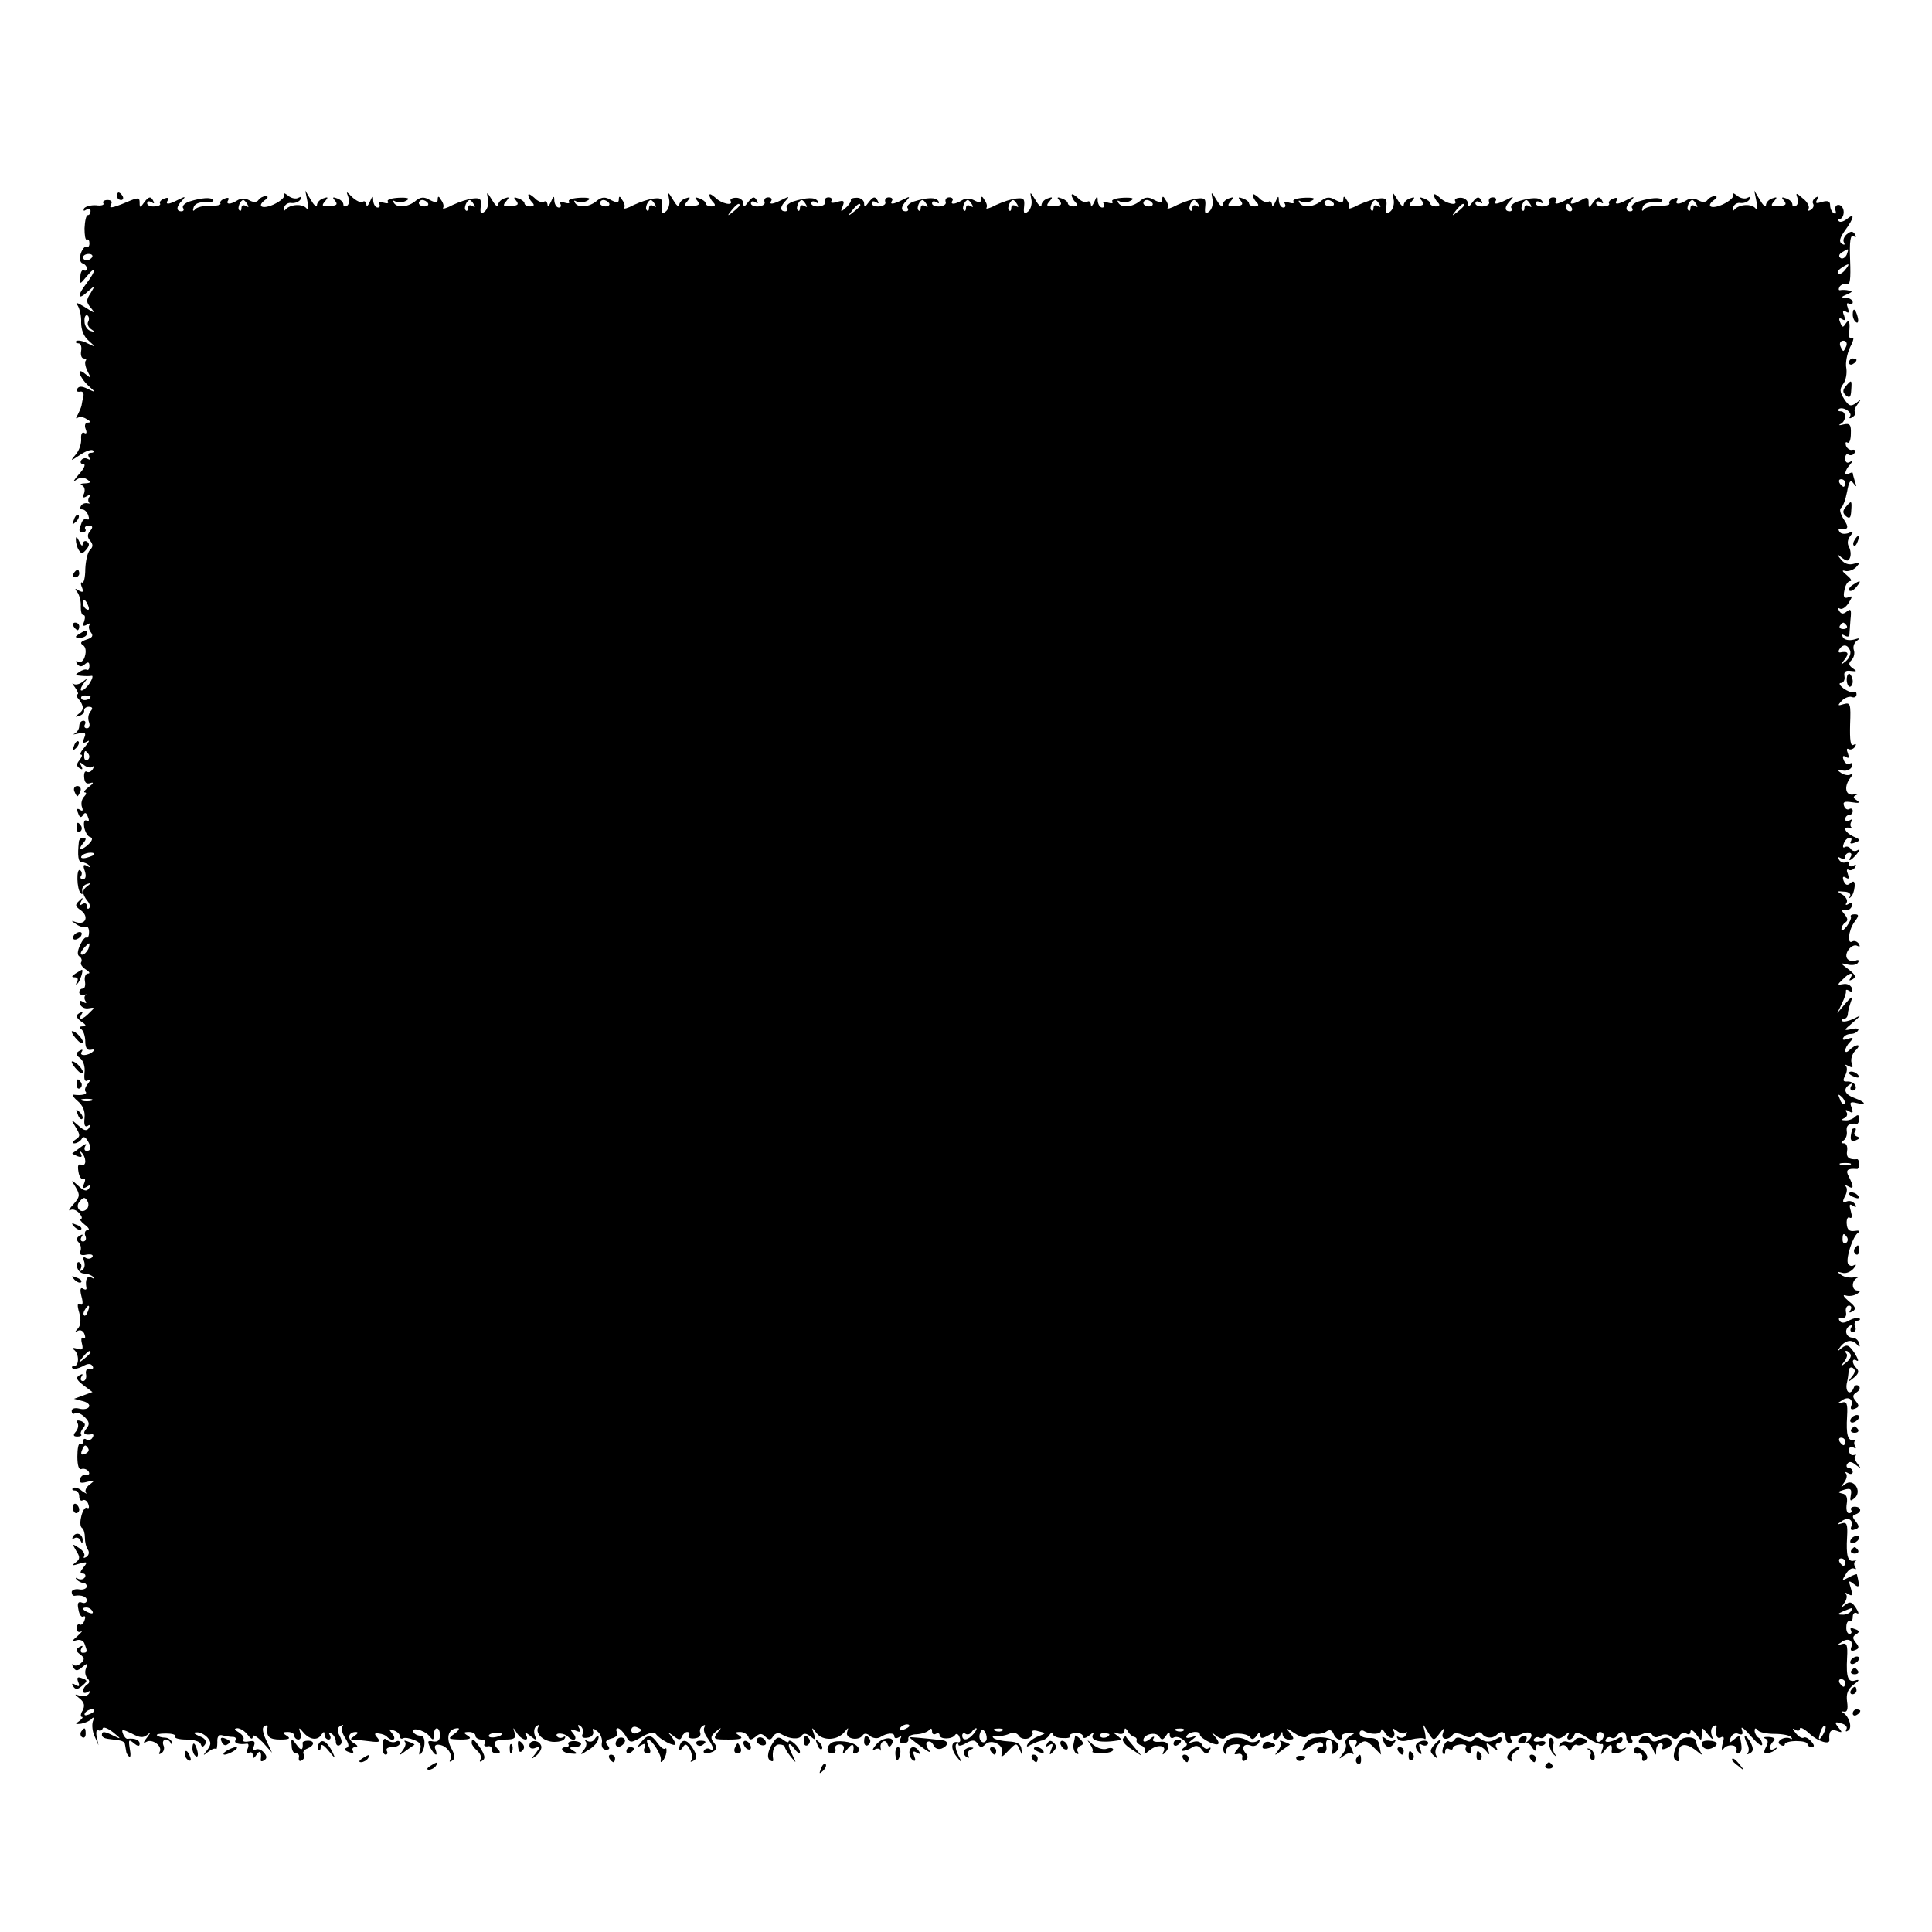 <?xml version="1.0" standalone="no"?>
<!DOCTYPE svg PUBLIC "-//W3C//DTD SVG 20010904//EN"
 "http://www.w3.org/TR/2001/REC-SVG-20010904/DTD/svg10.dtd">
<svg version="1.0" xmlns="http://www.w3.org/2000/svg"
 width="512pt" height="512pt" viewBox="0 0 512 512"
 preserveAspectRatio="xMidYMid meet">
<g transform="translate(0,512) scale(0.1,-0.1)"
fill="#000000" stroke="none">
<path d="M310 4600 c0 -5 5 -10 11 -10 5 0 7 5 4 10 -3 6 -8 10 -11 10 -2 0
-4 -4 -4 -10z"/>
<path d="M753 4604 c3 -6 -9 -17 -28 -26 -32 -14 -46 -4 -20 14 6 5 6 8 -2 8
-6 0 -15 -5 -18 -10 -4 -6 -13 -7 -24 -1 -10 6 -23 6 -32 0 -19 -12 -32 -11
-24 1 3 6 -1 7 -9 4 -9 -3 -14 -9 -12 -13 3 -4 -9 -7 -27 -6 -18 0 -36 -4 -40
-10 -5 -6 -7 -4 -4 5 2 9 14 15 30 14 15 -1 25 2 22 6 -5 8 -31 6 -63 -4 -12
-4 -20 -12 -17 -17 4 -5 1 -9 -4 -9 -15 0 -14 13 2 29 10 11 8 11 -10 2 -27
-14 -36 -14 -28 -1 3 6 -1 7 -9 4 -9 -3 -14 -9 -12 -13 3 -4 -4 -8 -15 -8 -10
-1 -19 3 -19 8 0 6 5 7 12 3 7 -5 8 -3 3 6 -6 10 -11 9 -22 -5 -11 -16 -13
-17 -13 -2 0 14 -3 15 -35 1 -41 -17 -48 -17 -40 -4 3 6 -1 10 -10 10 -9 0
-14 -4 -11 -9 3 -4 -6 -7 -19 -5 -14 1 -28 -3 -32 -8 -3 -7 -1 -8 5 -4 7 4 12
2 12 -3 0 -6 -3 -11 -7 -11 -5 0 -8 -16 -9 -35 0 -18 2 -32 6 -30 4 2 7 -2 7
-10 0 -8 -4 -12 -8 -9 -4 2 -11 -6 -15 -18 -4 -13 -2 -24 5 -26 6 -2 11 -8 11
-13 0 -6 -4 -8 -8 -5 -4 2 -9 -5 -9 -17 -2 -22 -2 -22 18 2 25 30 24 14 -1
-19 -26 -33 -25 -48 1 -24 22 19 22 19 9 -3 -12 -18 -12 -24 1 -39 12 -15 10
-15 -16 2 -21 13 -27 14 -19 4 5 -8 10 -28 9 -45 0 -19 7 -37 20 -48 20 -18
20 -18 -3 -7 -13 7 -26 9 -30 6 -3 -3 0 -6 6 -6 6 0 9 -9 7 -20 -2 -11 1 -20
7 -20 6 0 8 -3 5 -6 -3 -4 -1 -16 5 -28 10 -19 10 -20 -6 -7 -25 21 -17 -8 9
-32 20 -18 20 -18 -2 -8 -15 8 -24 8 -28 1 -4 -6 -1 -9 7 -8 7 2 11 -4 9 -12
-2 -8 -4 -19 -5 -25 -1 -5 -6 -16 -10 -24 -6 -9 -5 -12 0 -8 6 3 16 2 24 -4
10 -5 11 -9 3 -9 -7 0 -10 -7 -6 -17 4 -10 2 -14 -4 -10 -5 3 -9 -3 -8 -16 1
-12 -5 -31 -14 -41 -16 -19 -15 -19 12 -1 15 10 30 15 34 11 3 -3 1 -6 -6 -6
-7 0 -9 -5 -5 -12 4 -6 3 -8 -4 -4 -6 3 -13 2 -17 -4 -3 -5 -1 -10 6 -10 7 0
2 -12 -12 -27 -13 -15 -17 -22 -9 -16 10 8 21 9 30 3 12 -8 11 -10 -5 -11 -11
0 -15 -3 -8 -5 7 -3 9 -12 6 -21 -5 -12 -3 -14 7 -8 8 5 11 4 6 -3 -3 -5 -3
-12 1 -15 5 -2 3 -2 -4 -1 -7 2 -15 -1 -18 -6 -4 -6 -2 -10 3 -10 6 0 13 -7
16 -16 3 -8 2 -13 -3 -10 -5 3 -12 -1 -15 -10 -8 -21 -8 -24 5 -24 5 0 8 4 5
8 -3 5 1 9 9 9 11 0 12 -4 4 -14 -8 -9 -8 -17 0 -26 8 -10 8 -16 -1 -25 -6 -6
-11 -28 -12 -50 0 -22 -4 -38 -8 -36 -4 3 -5 -3 -1 -12 5 -13 3 -15 -8 -9 -11
7 -12 6 -3 -6 5 -8 9 -24 8 -36 0 -13 2 -23 7 -23 5 0 5 -7 2 -17 -5 -12 -3
-14 8 -8 8 4 11 5 7 0 -4 -4 -3 -14 3 -21 7 -9 4 -14 -12 -19 -15 -5 -18 -9
-9 -15 7 -4 9 -16 5 -29 -3 -12 -11 -18 -17 -15 -7 4 -8 2 -4 -5 6 -8 12 -9
20 -2 9 8 13 7 13 -4 0 -8 -3 -12 -7 -10 -3 2 -12 0 -20 -6 -12 -7 -11 -9 5
-10 11 -1 23 -1 28 0 4 1 2 -8 -5 -19 -7 -11 -17 -20 -22 -20 -4 0 -2 8 5 18
12 15 12 16 -2 5 -9 -7 -20 -9 -25 -5 -4 4 -2 -1 5 -10 7 -10 10 -18 6 -18 -4
0 -3 -6 3 -12 15 -19 15 -30 0 -40 -10 -8 -10 -9 2 -5 8 2 14 9 13 14 -1 5 5
10 12 10 10 0 12 -4 5 -12 -6 -7 -8 -20 -4 -29 3 -9 1 -16 -6 -16 -6 0 -8 5
-5 10 3 6 1 10 -4 10 -6 0 -11 -6 -11 -14 0 -8 -6 -17 -12 -20 -7 -3 -3 -3 9
0 19 4 22 2 16 -12 -5 -13 -3 -15 8 -9 8 5 5 -1 -5 -13 -11 -12 -16 -22 -11
-22 4 0 2 -6 -4 -14 -9 -11 -9 -16 0 -22 8 -5 9 -3 4 7 -7 11 -6 12 7 2 8 -7
19 -9 23 -5 5 4 5 1 1 -6 -4 -7 -11 -10 -16 -7 -5 3 -8 -4 -7 -15 1 -14 6 -19
17 -15 9 3 8 -1 -4 -10 -11 -8 -16 -15 -11 -15 5 0 4 -5 -2 -11 -6 -6 -9 -18
-6 -27 4 -10 2 -13 -5 -8 -8 5 -10 2 -5 -9 4 -12 8 -13 13 -5 5 8 9 7 13 -5 4
-9 3 -14 -3 -10 -6 4 -9 -3 -7 -16 2 -13 9 -25 15 -27 8 -2 8 -8 -2 -18 -19
-19 -32 -18 -16 1 9 10 9 15 1 15 -6 0 -11 -4 -12 -10 -4 -38 -2 -55 8 -55 6
0 15 -4 20 -9 5 -5 2 -6 -6 -1 -10 6 -12 2 -6 -14 4 -13 2 -21 -5 -21 -6 0 -9
4 -5 9 3 5 2 12 -3 15 -10 6 -9 -51 2 -61 4 -5 6 -2 4 6 -2 7 4 16 12 18 12 4
12 3 2 -5 -15 -10 -15 -21 0 -40 6 -7 8 -15 4 -19 -3 -3 -6 -1 -6 6 0 7 -5 9
-12 5 -7 -5 -8 -2 -3 7 6 11 5 12 -5 2 -12 -11 -11 -15 5 -26 21 -16 12 -39
-13 -31 -15 5 -15 5 1 -6 9 -6 21 -9 25 -6 4 2 8 -4 8 -14 0 -10 -3 -17 -7
-15 -3 3 -11 -7 -17 -20 -7 -16 -8 -26 -1 -30 5 -4 7 -10 4 -15 -3 -5 3 -13
12 -19 10 -6 13 -11 6 -11 -6 0 -10 -9 -8 -20 2 -11 0 -20 -6 -20 -5 0 -9 -4
-9 -10 0 -5 6 -8 13 -6 6 1 9 1 4 -1 -4 -3 -4 -10 -1 -15 5 -7 2 -8 -6 -3 -8
5 -11 3 -8 -6 3 -8 13 -13 23 -11 16 3 17 2 2 -12 -18 -19 -31 -21 -21 -4 5 7
3 8 -6 3 -10 -6 -9 -11 5 -22 14 -9 15 -13 4 -13 -9 0 -10 -3 -3 -8 5 -4 10
-18 10 -32 0 -17 5 -24 15 -22 8 2 10 0 6 -4 -12 -12 -38 -14 -31 -2 5 7 2 8
-6 3 -10 -6 -10 -10 2 -19 9 -7 14 -23 12 -39 -2 -19 1 -25 9 -20 9 5 8 2 0
-9 -7 -8 -10 -18 -6 -21 6 -7 -11 -11 -32 -8 -5 1 -1 -7 11 -17 14 -12 20 -27
18 -45 -2 -18 1 -25 8 -21 7 5 8 2 4 -5 -6 -9 -13 -8 -28 6 -21 18 -21 18 -7
-5 12 -20 12 -24 -1 -32 -9 -6 -10 -10 -3 -10 6 0 15 5 19 11 4 8 9 7 15 -2
12 -19 11 -29 -2 -29 -5 0 -7 6 -3 13 5 7 1 7 -12 -3 -10 -8 -20 -15 -22 -16
-2 -1 4 -4 13 -8 11 -4 14 -2 9 7 -4 6 -3 8 1 4 14 -13 15 -39 1 -34 -9 4 -11
-2 -8 -19 2 -13 8 -21 13 -18 5 3 6 -3 2 -12 -5 -13 -3 -15 7 -9 9 6 11 4 6
-4 -6 -9 -13 -8 -28 6 -20 18 -21 18 -7 -4 11 -19 11 -25 -6 -44 -11 -12 -15
-19 -9 -16 7 4 17 0 24 -8 7 -8 9 -15 4 -15 -5 0 0 -7 10 -15 11 -8 15 -15 8
-15 -6 0 -9 -7 -6 -15 4 -8 1 -15 -6 -15 -6 0 -8 5 -4 12 5 7 3 8 -5 3 -9 -5
-9 -11 -3 -17 6 -6 8 -16 5 -24 -3 -9 2 -12 16 -9 12 2 19 0 16 -6 -4 -5 -11
-6 -17 -3 -7 5 -9 1 -5 -9 3 -9 1 -19 -5 -23 -6 -4 -8 -3 -4 4 3 6 2 13 -3 16
-5 4 -8 -2 -7 -11 2 -10 10 -18 19 -18 8 0 19 -4 24 -9 4 -5 3 -6 -4 -2 -12 7
-18 -5 -14 -27 1 -5 -3 -6 -9 -2 -7 4 -9 -2 -4 -21 5 -18 3 -25 -4 -20 -7 4
-8 -3 -2 -23 5 -19 4 -33 -3 -41 -9 -10 -9 -11 -1 -7 7 4 15 0 18 -9 3 -8 2
-13 -3 -10 -5 4 -7 -3 -4 -14 4 -16 2 -19 -13 -14 -11 3 -15 2 -8 -3 14 -10
14 -43 1 -43 -6 0 -8 -3 -5 -6 4 -3 15 -1 27 5 13 8 22 8 26 1 4 -6 1 -9 -7
-8 -8 2 -12 -4 -10 -14 2 -10 -2 -18 -8 -18 -6 0 -8 5 -4 12 5 7 3 8 -6 3 -10
-6 -7 -12 11 -26 l24 -18 -24 -9 -25 -9 23 -6 c13 -3 20 -10 17 -15 -3 -6 -15
-8 -26 -5 -12 3 -20 0 -20 -6 0 -7 4 -10 9 -6 5 3 17 -2 26 -11 12 -12 13 -19
4 -30 -11 -13 -6 -18 14 -15 5 1 6 -3 2 -9 -3 -6 -11 -8 -16 -5 -5 4 -9 1 -9
-5 0 -6 -3 -9 -8 -7 -4 3 -7 -12 -7 -33 0 -24 4 -36 11 -33 7 2 15 -1 19 -7 3
-6 1 -9 -6 -8 -6 2 -14 -3 -17 -11 -3 -10 1 -13 19 -8 22 5 22 5 7 -7 -10 -7
-14 -17 -10 -22 4 -4 -1 -2 -11 5 -9 8 -20 11 -24 7 -3 -3 -1 -6 5 -6 7 0 12
-7 12 -16 0 -8 4 -13 9 -10 5 3 12 -1 15 -10 3 -8 2 -13 -3 -10 -11 7 -25 -45
-14 -53 5 -3 8 -15 8 -26 0 -11 3 -25 8 -32 4 -6 3 -14 -4 -19 -7 -4 -9 -3 -6
2 3 6 -3 15 -14 22 -18 12 -18 11 -7 -8 11 -17 10 -22 -2 -31 -11 -8 -9 -9 10
-3 22 6 23 5 11 -10 -9 -11 -10 -16 -2 -16 7 0 9 -5 6 -10 -4 -6 -12 -7 -18
-4 -7 4 -8 3 -4 -2 5 -5 13 -9 18 -9 5 0 9 -4 9 -10 -1 -5 -10 -9 -20 -7 -11
2 -20 -2 -20 -7 0 -6 3 -10 7 -10 19 3 33 -2 33 -12 0 -6 -6 -9 -13 -6 -10 4
-13 -2 -9 -19 2 -13 8 -21 13 -18 5 3 6 -2 3 -10 -3 -9 -9 -14 -13 -11 -4 2
-8 -2 -8 -10 0 -8 5 -12 11 -9 6 3 2 -2 -9 -12 -15 -13 -16 -15 -3 -11 9 3 19
0 22 -9 8 -21 8 -24 -5 -24 -5 0 -7 5 -3 12 5 7 3 8 -6 3 -10 -6 -10 -10 2
-19 12 -9 13 -14 3 -23 -7 -7 -16 -9 -21 -5 -4 4 -4 1 0 -6 6 -11 11 -11 24 0
13 11 15 11 10 -3 -4 -9 -2 -21 4 -27 6 -6 6 -12 -1 -16 -6 -4 -11 -12 -11
-17 0 -6 5 -7 12 -3 7 4 8 3 4 -4 -4 -6 -14 -9 -24 -6 -16 5 -16 5 0 -8 12
-10 13 -19 7 -31 -6 -9 -6 -17 -2 -17 4 0 1 -5 -7 -11 -12 -8 -11 -9 5 -7 11
2 24 8 28 13 5 6 7 3 3 -7 -3 -10 -1 -28 5 -40 l10 -23 -5 23 c-2 12 0 20 4
17 5 -3 10 -1 12 4 1 6 14 1 28 -10 21 -17 22 -19 3 -10 -26 13 -33 14 -33 3
0 -5 7 -9 15 -10 8 -1 22 -3 30 -4 8 -1 16 -5 16 -10 1 -4 2 -12 3 -17 0 -5 4
-13 8 -16 4 -4 5 5 2 20 -4 25 -3 27 11 15 10 -8 15 -9 15 -1 0 10 -13 15 -32
13 -3 -1 -9 5 -12 13 -5 13 -2 13 23 1 22 -12 31 -12 42 -3 9 8 9 6 -1 -7 -11
-14 -11 -17 -2 -12 16 9 44 -12 35 -27 -3 -6 -1 -7 5 -3 6 4 9 13 5 21 -6 17
12 21 20 5 3 -6 4 -5 3 2 -2 7 -10 13 -19 13 -8 0 -18 3 -21 6 -3 3 7 5 24 5
16 0 27 -3 24 -8 -3 -4 10 -8 30 -8 19 0 36 -5 38 -12 3 -9 6 -9 12 0 4 8 -1
16 -16 21 -15 7 -17 10 -7 10 9 1 22 -6 29 -14 10 -12 10 -18 -1 -33 -12 -15
-12 -16 2 -5 9 7 18 11 21 8 2 -3 4 5 4 18 -1 15 4 21 14 18 8 -2 20 -4 27 -4
7 0 10 -4 7 -9 -5 -8 11 -12 30 -9 5 1 6 -5 2 -14 -3 -9 -2 -13 4 -10 6 3 10
0 10 -7 0 -9 3 -9 10 2 9 14 14 7 11 -13 -1 -5 3 -6 9 -2 8 5 8 11 -1 21 -6 7
-16 11 -22 7 -6 -4 -8 0 -4 10 4 12 1 15 -14 12 -11 -2 -17 0 -14 5 3 5 -3 13
-12 19 -12 7 -14 10 -4 11 8 0 20 -8 27 -17 9 -12 13 -14 14 -5 0 7 11 0 26
-15 l25 -28 -15 32 c-10 21 -12 34 -6 38 6 4 10 3 9 -2 -4 -25 4 -33 34 -33
24 0 28 3 17 10 -13 8 -12 10 3 10 9 0 17 -4 17 -10 0 -5 5 -10 11 -10 6 0 8
8 5 17 -5 16 -4 16 7 3 16 -20 38 -24 48 -8 7 10 9 10 9 1 0 -7 5 -13 11 -13
5 0 7 5 3 12 -4 7 -3 8 4 4 7 -4 12 -14 12 -22 0 -8 5 -12 10 -9 7 4 7 12 0
25 -7 13 -7 21 2 26 7 4 10 3 5 -1 -4 -5 0 -19 8 -31 10 -16 11 -24 3 -26 -7
-3 -5 -7 6 -11 10 -4 15 -3 11 3 -3 6 0 10 7 10 8 0 6 5 -5 11 -18 11 -14 29
6 29 7 0 6 -4 -3 -10 -13 -9 -13 -10 0 -11 8 0 28 -2 43 -4 23 -3 26 -1 17 10
-9 10 -8 13 4 11 9 -1 19 -5 22 -9 14 -14 26 -7 14 8 -11 13 -10 14 4 9 9 -3
16 -10 16 -16 0 -5 3 -7 8 -5 4 3 17 1 29 -4 16 -6 21 -13 16 -26 -3 -10 -3
-15 1 -12 14 13 15 49 1 49 -8 0 -16 4 -19 9 -10 15 28 7 41 -9 11 -13 12 -13
13 3 0 23 16 22 16 -2 0 -13 -6 -18 -18 -16 -15 3 -16 1 -8 -16 12 -22 22 -26
14 -5 -4 9 0 14 11 12 20 -3 36 -26 28 -40 -3 -5 -1 -6 5 -2 9 5 8 15 -3 35
-14 28 -6 51 19 51 5 0 1 -7 -10 -15 -18 -13 -17 -14 16 -15 26 0 31 3 20 10
-13 8 -12 10 3 10 9 0 17 -4 17 -10 0 -5 7 -10 16 -10 8 0 12 -5 9 -10 -4 -6
-1 -9 7 -8 7 2 12 -2 11 -8 -1 -6 5 -11 13 -11 10 0 11 4 4 11 -17 17 -11 26
20 26 23 0 28 4 24 17 -5 17 -5 17 6 0 12 -19 35 -24 24 -5 -5 8 0 7 11 -2 17
-14 18 -13 12 2 -3 10 -1 20 5 24 6 4 8 3 5 -2 -10 -16 10 -37 37 -40 14 -1
29 2 32 8 4 6 2 8 -4 4 -6 -3 -13 -2 -16 3 -7 10 20 9 30 -2 14 -14 26 -7 14
8 -11 13 -10 14 5 9 14 -6 16 -4 10 6 -5 8 -4 11 3 6 6 -4 9 -13 6 -21 -4 -9
1 -12 13 -10 10 1 17 8 15 16 -3 10 0 10 12 0 8 -7 13 -20 11 -30 -2 -10 3
-18 11 -18 10 0 11 4 4 12 -8 9 -4 14 11 18 12 3 18 10 14 16 -3 6 -2 11 2 11
5 0 14 -9 21 -20 12 -20 13 -20 43 -3 19 11 32 14 37 8 10 -15 52 -36 52 -27
0 4 -6 14 -12 22 -10 11 -9 11 6 0 15 -12 20 -12 23 -2 3 6 9 12 14 12 6 0 8
-4 4 -9 -3 -6 4 -9 15 -8 12 1 18 7 16 14 -3 7 0 15 6 19 6 4 8 3 5 -3 -4 -6
0 -19 8 -29 16 -22 20 -38 6 -29 -5 3 -12 1 -15 -4 -4 -5 1 -8 9 -7 23 3 29
14 16 29 -9 11 -7 17 6 28 16 13 17 12 4 -3 -12 -17 -10 -18 30 -18 32 0 40 3
29 10 -13 8 -13 10 2 10 9 0 18 -6 21 -12 3 -10 7 -10 19 -1 11 10 17 10 27 0
9 -9 14 -9 20 2 6 8 14 10 22 5 22 -13 47 -15 54 -3 5 6 12 6 23 -3 14 -11 15
-10 9 7 -7 19 -6 19 7 2 16 -21 55 -20 74 3 11 13 11 13 7 0 -6 -18 30 -25 41
-9 4 6 11 6 19 -1 8 -7 20 -8 27 -4 19 12 38 13 38 3 0 -6 5 -7 12 -3 7 4 8 3
4 -4 -4 -7 -1 -12 8 -12 9 0 15 5 13 12 -1 7 9 12 23 12 14 1 28 6 32 11 5 6
8 5 8 -3 0 -7 4 -10 10 -7 5 3 10 2 10 -3 0 -12 33 -12 41 0 3 5 9 3 12 -6 4
-9 1 -15 -5 -13 -18 4 -19 -18 -3 -38 15 -19 16 -19 5 3 -7 13 -9 26 -6 30 3
3 6 2 6 -2 0 -4 10 -2 21 5 17 9 23 8 30 -2 6 -11 11 -11 20 -2 17 17 53 -3
44 -25 -4 -11 2 -8 16 7 22 23 23 23 31 5 8 -19 8 -19 5 0 -1 14 -11 20 -34
21 -18 1 -36 5 -40 9 -5 4 -1 7 7 5 8 -1 23 1 34 6 11 5 21 3 26 -5 4 -7 15
-10 25 -7 9 4 14 11 11 16 -3 5 4 7 16 3 21 -5 21 -5 1 -13 -12 -4 -24 -13
-29 -20 -5 -8 -3 -10 7 -3 8 4 20 9 28 11 8 1 18 8 22 15 5 7 9 9 9 3 0 -5 11
-11 25 -11 14 -1 23 1 21 5 -3 4 4 8 15 8 10 1 19 -3 19 -9 0 -6 7 -5 17 3 9
8 14 9 10 3 -11 -18 23 -25 73 -15 3 1 -2 6 -10 12 -13 9 -12 10 3 5 10 -3 17
0 17 7 0 9 3 8 9 -1 4 -8 12 -14 17 -15 5 -1 8 -6 6 -10 -1 -4 5 -10 13 -13 8
-3 12 -11 8 -18 -3 -6 2 -4 13 5 21 18 48 14 37 -4 -3 -7 -2 -8 2 -4 19 17 13
34 -11 31 -16 -1 -22 2 -17 9 4 7 -1 6 -10 -2 -9 -7 -17 -9 -17 -3 0 16 33 24
42 10 6 -10 10 -10 18 2 7 11 10 11 10 2 0 -7 5 -10 10 -7 6 4 18 1 26 -6 12
-10 12 -14 2 -20 -7 -5 -8 -9 -3 -9 6 0 16 4 24 9 10 7 19 5 26 -6 10 -13 14
-13 20 -3 5 8 4 11 -2 7 -6 -4 -13 0 -17 8 -3 9 -12 12 -23 9 -15 -5 -16 -4
-3 6 13 10 12 11 -3 6 -11 -3 -16 -2 -12 4 7 12 35 14 35 3 0 -5 11 -13 25
-20 27 -12 32 -5 13 17 -11 12 -10 12 5 0 12 -9 21 -10 25 -4 9 13 55 13 65 0
4 -7 10 -6 17 4 7 11 10 11 10 2 0 -10 5 -10 21 -1 15 8 19 8 15 0 -4 -6 -3
-11 3 -11 5 0 12 6 14 13 4 9 6 9 6 0 1 -7 8 -13 17 -13 14 0 15 2 3 17 -13
15 -11 15 13 -1 15 -10 29 -13 32 -7 3 5 14 8 24 6 9 -1 22 2 28 7 8 5 14 3
18 -7 3 -8 10 -15 16 -15 6 0 9 4 6 8 -2 4 5 9 17 9 20 2 20 1 4 -8 -9 -6 -15
-15 -11 -20 3 -5 0 -18 -8 -27 -11 -15 -11 -15 3 -5 9 7 19 9 24 5 4 -4 2 3
-4 16 -10 18 -9 22 4 22 10 0 13 -5 9 -12 -6 -10 -3 -9 8 0 14 11 20 10 37 -7
l21 -21 -4 23 c-2 16 -10 22 -28 21 -14 0 -25 5 -25 12 0 7 5 10 11 7 18 -11
46 -10 46 1 0 6 5 3 11 -7 6 -9 15 -15 20 -12 5 4 6 12 2 18 -5 8 -2 8 9 0 8
-7 19 -9 23 -5 5 4 5 1 1 -6 -4 -7 -12 -9 -18 -6 -6 4 -8 2 -4 -4 4 -7 17 -8
35 -2 16 4 33 5 36 2 4 -4 4 4 1 18 -6 23 -6 23 5 5 18 -30 18 -30 34 -9 13
17 14 17 9 1 -7 -18 14 -21 27 -3 4 4 15 3 26 -2 14 -8 23 -8 32 1 8 8 14 8
19 2 8 -12 27 -13 38 -3 12 13 24 9 24 -7 0 -8 5 -15 11 -15 5 0 7 5 4 10 -4
6 -3 10 2 9 4 -1 16 1 26 6 23 10 35 -2 17 -18 -10 -9 -11 -9 -6 1 8 14 -10
17 -19 2 -5 -9 1 -12 21 -9 4 0 11 -5 15 -13 7 -10 9 -10 9 0 0 7 4 11 9 7 5
-3 12 -1 16 4 3 6 -4 8 -15 6 -11 -2 -18 0 -15 6 4 5 10 7 15 4 5 -3 12 -1 15
5 5 8 11 7 21 -1 11 -9 18 -8 31 2 11 10 14 10 9 1 -4 -6 -3 -12 3 -12 5 0 11
6 13 12 3 9 13 7 34 -7 16 -11 33 -18 38 -17 5 2 6 -5 2 -15 -5 -16 -4 -15 9
1 13 17 19 15 16 -6 -1 -9 27 -4 36 7 4 4 3 5 -4 1 -6 -3 -14 -2 -18 4 -3 5
-1 10 4 10 6 0 11 5 11 11 0 6 -5 7 -12 2 -19 -11 -39 -13 -32 -2 3 5 9 7 14
4 5 -3 11 -1 15 5 9 15 25 12 25 -5 0 -8 5 -15 11 -15 5 0 7 5 4 10 -4 6 -3
10 2 9 4 -1 16 1 27 6 11 5 21 4 25 -3 4 -7 12 -8 21 -2 9 5 20 5 28 -2 10 -9
16 -8 22 1 4 8 13 10 19 7 6 -4 11 -2 11 5 0 7 7 4 15 -7 14 -19 14 -19 15 0
0 20 0 20 16 0 13 -16 15 -16 10 -2 -3 10 -1 20 5 23 5 4 9 3 8 -2 -4 -21 2
-34 12 -27 8 4 9 -1 4 -17 -3 -13 -3 -19 2 -14 11 15 39 12 35 -4 -1 -7 2 -10
7 -7 8 5 8 14 2 45 -1 2 -8 -2 -16 -9 -13 -11 -14 -10 -9 4 4 10 13 15 21 11
11 -4 13 -1 9 12 -4 10 7 2 23 -17 17 -19 30 -30 31 -23 0 6 -4 15 -10 18 -5
3 -10 12 -10 18 0 8 3 8 8 2 4 -6 24 -10 45 -10 21 0 41 -4 44 -9 4 -5 2 -6
-3 -3 -6 3 -16 2 -23 -2 -9 -6 -10 -11 -2 -15 6 -4 11 -3 11 2 0 4 14 8 30 8
17 0 30 -3 30 -8 0 -4 5 -8 11 -8 8 0 8 5 -1 15 -7 8 -16 13 -20 10 -4 -3 -14
3 -21 12 -10 12 -10 14 -1 9 6 -4 12 -3 12 3 0 5 11 0 25 -13 22 -21 55 -31
53 -17 -2 22 4 30 20 24 15 -6 15 -4 4 9 -11 14 -10 16 7 11 12 -3 18 -10 14
-16 -3 -6 -1 -7 5 -3 12 7 2 39 -15 48 -5 3 -3 3 4 2 8 -2 11 7 8 26 -3 22 2
34 18 46 14 10 16 14 5 11 -20 -7 -26 6 -23 60 2 34 -1 40 -14 36 -13 -4 -14
-3 -1 5 17 13 33 5 26 -14 -3 -8 0 -11 10 -7 11 4 12 8 2 20 -9 11 -9 16 1 22
10 6 9 10 -4 14 -9 4 -13 3 -10 -3 3 -6 2 -10 -4 -10 -5 0 -9 9 -8 19 0 11 5
17 9 15 4 -3 8 2 8 11 0 9 5 13 11 10 6 -4 5 2 -2 13 -11 17 -16 19 -29 9 -13
-10 -13 -10 -3 4 7 9 9 20 5 24 -4 5 -1 5 7 0 10 -6 11 -2 6 16 -7 21 -6 22 8
11 15 -12 16 -7 8 26 -1 1 -10 -2 -21 -8 -19 -10 -20 -10 -8 9 6 11 16 17 22
14 5 -3 6 -1 2 5 -3 5 -3 12 1 15 5 2 3 2 -4 1 -16 -4 -21 13 -18 63 2 34 -1
40 -14 36 -13 -4 -14 -3 -1 5 17 13 33 5 26 -14 -3 -8 0 -11 10 -7 12 4 12 8
2 21 -10 12 -10 16 0 19 17 6 15 20 -3 20 -8 0 -12 -4 -9 -9 3 -4 0 -8 -6 -8
-6 0 -8 11 -6 24 3 18 -1 26 -12 28 -13 3 -12 5 5 10 17 5 21 2 18 -14 -3 -16
-2 -18 10 -8 21 18 -3 54 -25 37 -13 -10 -13 -10 -3 4 7 9 9 20 5 24 -4 5 -1
5 6 1 6 -4 12 -2 12 3 0 6 -5 11 -11 11 -5 0 -7 5 -4 10 5 8 12 7 23 -2 15
-11 15 -11 4 4 -7 9 -9 18 -5 20 4 3 2 3 -4 2 -7 -2 -13 4 -13 12 0 9 5 12 12
8 6 -4 8 -3 4 4 -3 5 -3 12 1 15 5 2 3 2 -4 1 -16 -4 -21 13 -18 63 2 34 -1
40 -14 36 -13 -4 -14 -3 -1 5 17 13 33 5 26 -14 -3 -8 0 -11 10 -7 11 4 12 8
2 20 -9 11 -9 16 2 23 8 5 11 13 6 17 -5 4 -11 2 -13 -4 -8 -22 -23 -14 -19
10 3 12 5 28 5 35 1 7 6 10 11 7 8 -5 7 -12 -2 -23 -12 -15 -11 -16 5 -3 12
10 15 17 7 25 -13 13 -13 29 1 20 6 -3 3 5 -6 20 -15 22 -20 24 -34 14 -14
-12 -14 -11 -3 4 15 18 32 19 45 3 5 -6 7 -4 4 5 -2 8 -10 15 -17 15 -18 0
-24 21 -9 31 8 4 9 3 5 -4 -4 -7 -2 -12 4 -12 7 0 10 7 6 15 -3 8 0 15 6 15 6
0 9 3 6 6 -4 3 -15 1 -27 -5 -13 -8 -22 -8 -26 -1 -4 6 -1 9 7 8 8 -2 12 4 10
15 -2 9 2 17 8 17 6 0 8 -5 4 -12 -5 -7 -3 -8 6 -3 10 6 7 13 -11 27 -13 11
-17 18 -8 15 9 -3 22 -1 30 4 10 6 10 9 2 9 -17 0 -17 27 0 34 6 3 3 4 -8 1
-11 -2 -27 0 -35 6 -13 9 -13 10 2 6 9 -3 22 2 30 11 8 9 8 13 1 9 -6 -4 -13
-1 -16 5 -5 16 13 71 27 81 7 5 3 7 -9 5 -14 -2 -20 3 -21 19 -1 12 3 20 8 16
6 -3 7 3 3 17 -5 17 -4 21 5 15 9 -6 11 -4 6 4 -5 7 -14 10 -22 7 -11 -4 -12
-1 -5 13 6 10 7 22 3 26 -4 5 -1 5 6 1 15 -9 15 -1 2 25 -10 18 -5 23 21 21 3
-1 6 5 6 13 0 8 -3 14 -6 13 -21 -2 -29 5 -26 22 2 11 -2 20 -8 20 -9 0 -9 2
-1 8 6 4 10 15 8 25 -2 15 7 21 27 19 3 -1 6 6 6 14 0 10 -4 11 -11 4 -5 -5
-17 -10 -26 -9 -10 0 -11 2 -2 6 6 2 9 10 6 15 -5 7 -2 8 6 3 10 -6 12 -4 7
10 -6 14 -3 16 13 12 28 -7 25 2 -5 13 -27 10 -32 24 -13 36 7 4 8 3 4 -4 -4
-7 -2 -12 4 -12 7 0 10 6 7 13 -2 6 -11 11 -20 11 -13 -1 -14 2 -7 16 5 9 6
21 2 25 -4 5 -1 4 7 0 11 -6 13 -4 8 8 -3 9 1 23 9 32 9 8 12 15 7 15 -5 0
-14 -5 -21 -12 -16 -16 -16 4 1 21 10 11 9 13 -6 8 -11 -4 -16 -3 -12 3 3 6
12 10 20 10 8 0 16 4 19 9 4 5 -4 7 -16 4 -23 -5 -23 -4 2 17 24 21 24 21 2
10 -13 -6 -26 -9 -30 -6 -3 3 -1 6 5 6 5 0 10 6 10 13 0 6 4 21 8 32 6 16 3
16 -15 -5 l-21 -25 12 25 c7 14 12 29 11 33 -1 5 3 5 9 1 7 -4 10 -2 7 7 -3 8
-13 13 -23 11 -16 -3 -17 -2 -2 12 18 19 31 21 21 4 -5 -7 -3 -8 6 -3 10 6 7
12 -11 26 -23 17 -23 18 -3 13 12 -3 25 -1 28 5 4 6 1 9 -7 5 -8 -3 -18 0 -22
6 -9 14 14 42 28 33 6 -3 7 -1 3 6 -4 6 -12 9 -17 6 -14 -9 -11 28 5 51 13 17
13 21 1 21 -8 0 -12 -3 -10 -6 2 -4 -3 -15 -11 -26 -8 -10 -14 -14 -14 -8 0 7
5 15 10 18 8 5 7 11 -1 21 -10 12 -10 14 1 12 7 -2 15 3 18 11 3 9 0 11 -8 6
-8 -5 -11 -4 -6 3 3 6 -2 15 -11 21 -16 9 -16 10 4 8 12 0 19 -6 16 -12 -4 -5
-2 -7 2 -2 5 4 9 16 10 27 1 14 -2 17 -11 10 -8 -8 -13 -6 -18 5 -4 11 -2 14
6 9 8 -5 9 -2 5 10 -4 9 -3 14 2 11 5 -3 13 0 17 6 4 8 3 9 -4 5 -7 -4 -12 -2
-12 4 0 6 -4 9 -9 5 -5 -3 -13 0 -17 6 -4 8 -3 9 4 5 7 -4 12 -2 12 3 0 6 5
11 11 11 5 0 7 -4 4 -10 -10 -16 1 -11 16 7 8 10 9 14 2 10 -6 -4 -14 -3 -18
3 -4 6 -11 8 -16 5 -5 -3 -6 1 -3 9 3 9 10 16 16 16 5 0 6 -4 3 -10 -4 -6 1
-7 11 -3 16 6 15 8 -4 16 -23 11 -31 28 -9 23 6 -1 9 -1 4 1 -4 3 -4 10 -1 15
4 7 2 8 -4 4 -7 -4 -12 -2 -12 3 0 6 5 11 10 11 6 0 10 5 10 11 0 5 -4 8 -9 5
-5 -3 -11 0 -14 8 -4 11 1 13 21 10 18 -3 23 -2 13 5 -11 7 -11 10 0 15 8 3 5
4 -7 1 -23 -6 -29 20 -10 44 7 9 7 12 1 9 -6 -4 -17 -2 -25 3 -12 8 -11 9 4 7
10 -2 21 3 24 11 2 8 0 11 -6 7 -5 -3 -13 1 -16 10 -4 10 -2 13 6 8 8 -5 9 -2
5 10 -4 9 -3 14 2 11 5 -3 13 0 17 6 4 7 3 9 -4 5 -8 -4 -10 12 -9 54 2 55 1
59 -17 54 -16 -5 -17 -4 -5 9 8 8 20 12 26 10 7 -3 13 0 13 7 0 6 -3 9 -8 6
-4 -2 -16 2 -27 10 -10 8 -13 14 -6 14 6 0 11 8 9 18 -2 12 3 16 17 14 16 -2
17 -1 5 7 -11 8 -12 13 -3 22 6 6 9 18 6 26 -3 8 0 19 8 25 10 7 8 8 -8 3 -12
-3 -25 -1 -29 6 -4 8 -3 9 4 5 7 -4 12 -4 13 1 0 4 2 23 3 41 3 26 1 30 -9 22
-10 -8 -15 -8 -21 1 -4 7 -3 9 2 6 6 -3 16 4 23 15 11 18 11 20 -1 15 -11 -4
-14 1 -10 19 2 13 9 24 15 24 6 0 2 7 -9 16 -12 10 -14 14 -4 11 8 -2 21 2 29
10 12 13 11 14 -6 9 -13 -4 -25 0 -34 11 -13 16 -12 17 2 5 14 -10 18 -10 22
1 3 8 1 20 -3 28 -5 8 -4 19 3 28 10 12 9 14 -5 8 -10 -3 -20 -2 -23 4 -4 5
-3 9 2 8 21 -4 24 3 9 25 -9 14 -12 27 -7 30 5 3 12 22 16 43 5 28 9 33 17 22
8 -11 9 -10 4 4 -3 10 -6 21 -6 23 0 3 -4 2 -10 -1 -14 -9 -12 8 3 24 9 11 9
13 0 7 -8 -5 -13 -1 -13 9 0 9 4 14 9 10 5 -3 13 -1 16 5 4 6 1 9 -6 8 -6 -2
-14 3 -17 11 -2 8 -1 11 4 8 5 -3 9 8 9 24 1 24 -3 28 -20 24 -11 -3 -14 -2
-8 1 16 7 17 34 1 34 -6 0 -9 2 -6 5 9 10 38 -7 31 -18 -4 -6 -1 -7 6 -3 7 5
10 11 7 14 -3 3 0 12 7 21 10 14 10 14 -4 3 -14 -10 -19 -9 -32 11 -12 19 -12
26 -2 40 7 9 10 28 8 41 -3 14 2 39 10 56 9 16 11 28 6 24 -6 -3 -10 2 -9 12
4 31 0 40 -9 26 -7 -11 -9 -10 -14 3 -5 11 -3 14 5 9 8 -5 9 -2 5 10 -5 11 -3
15 5 10 8 -5 9 -2 5 10 -4 10 -3 15 3 11 6 -3 10 -1 10 4 0 6 -8 11 -17 12
-15 0 -15 2 2 9 14 6 16 9 5 10 -8 2 -19 2 -23 1 -5 -1 -5 3 -2 9 4 6 12 9 19
7 9 -4 11 13 9 64 -2 50 1 68 9 63 7 -4 8 -3 4 5 -6 9 -11 9 -22 0 -7 -6 -11
-16 -7 -22 3 -6 1 -7 -6 -3 -8 5 -6 15 9 36 24 33 26 47 5 30 -9 -7 -18 -10
-22 -6 -3 3 -2 6 3 6 5 0 10 8 10 18 0 10 -6 19 -14 19 -7 0 -10 -7 -8 -14 3
-8 1 -11 -4 -8 -6 3 -10 13 -10 21 0 11 -6 13 -21 9 -16 -5 -19 -4 -14 5 5 9
4 11 -4 6 -6 -4 -9 -11 -6 -16 3 -5 0 -12 -6 -16 -7 -4 -9 -3 -6 3 3 5 -3 18
-15 27 -17 15 -20 16 -15 3 3 -9 2 -19 -3 -22 -6 -4 -10 -2 -10 3 0 6 -7 13
-16 16 -13 5 -14 3 -6 -6 8 -10 4 -13 -14 -14 -20 -2 -23 1 -13 12 10 12 9 13
-5 8 -9 -3 -16 -11 -16 -18 -1 -6 -8 0 -16 14 l-15 25 6 -30 c3 -16 2 -25 -2
-18 -10 14 -44 12 -56 -2 -5 -6 -7 -4 -4 5 2 8 11 14 20 12 8 -1 19 3 23 9 4
8 3 9 -5 5 -6 -4 -19 -2 -28 6 -9 7 -14 8 -10 2 3 -6 -9 -17 -28 -26 -32 -14
-46 -4 -20 14 6 5 6 8 -2 8 -6 0 -15 -5 -18 -10 -4 -6 -13 -7 -24 -1 -10 6
-23 6 -32 0 -19 -12 -32 -11 -24 1 3 6 -1 7 -9 4 -9 -3 -14 -9 -12 -13 3 -4
-9 -7 -27 -6 -18 0 -36 -4 -40 -10 -5 -6 -7 -4 -4 5 2 9 14 15 30 14 15 -1 25
2 22 6 -5 8 -31 6 -63 -4 -12 -4 -20 -12 -17 -17 4 -5 1 -9 -4 -9 -15 0 -14
13 2 29 10 11 8 11 -10 2 -27 -14 -36 -14 -28 -1 3 6 -1 7 -9 4 -9 -3 -14 -9
-12 -13 3 -4 -4 -8 -15 -8 -10 -1 -19 3 -19 8 0 6 5 7 12 3 7 -5 8 -3 3 6 -6
10 -11 9 -22 -5 -12 -17 -13 -17 -13 -2 0 14 -4 16 -19 7 -25 -13 -34 -13 -25
1 5 8 1 8 -14 0 -25 -13 -35 -14 -28 -3 3 5 -1 9 -8 9 -8 0 -12 -5 -10 -12 3
-6 -5 -11 -16 -12 -11 -1 -20 3 -20 8 0 6 5 7 12 3 6 -4 8 -3 5 3 -7 11 -30
10 -65 -1 -12 -4 -20 -12 -17 -17 4 -5 1 -9 -4 -9 -15 0 -14 13 2 29 10 11 8
11 -10 2 -26 -13 -36 -14 -29 -3 3 5 -1 9 -8 9 -8 0 -12 -5 -10 -12 3 -6 -5
-11 -16 -12 -11 -1 -20 3 -20 8 0 6 5 7 12 3 7 -5 8 -3 3 6 -6 10 -11 9 -22
-5 -10 -14 -13 -15 -13 -4 0 8 -9 15 -19 15 -11 0 -17 -4 -15 -8 9 -15 -24 -8
-40 8 -9 8 -16 12 -16 7 0 -5 5 -14 10 -19 7 -7 6 -11 -5 -11 -8 0 -15 4 -15
8 0 4 -7 10 -16 13 -13 5 -14 3 -6 -6 8 -10 4 -13 -14 -14 -20 -2 -23 1 -13
12 10 12 9 13 -5 8 -9 -3 -16 -11 -16 -18 -1 -6 -8 0 -16 14 -14 23 -15 23
-11 3 3 -12 -1 -27 -8 -33 -11 -9 -13 -6 -11 13 2 20 -1 23 -20 21 -13 -1 -37
-9 -54 -17 -17 -9 -28 -12 -26 -8 3 4 1 13 -5 21 -6 11 -9 11 -9 2 0 -10 -5
-10 -21 -2 -15 9 -24 8 -36 -1 -20 -18 -50 -21 -59 -7 -4 7 -3 8 4 4 7 -4 19
-3 28 2 12 6 6 9 -19 8 -19 -1 -33 -5 -29 -10 3 -5 -2 -6 -12 -3 -10 4 -15 3
-11 -3 3 -6 1 -10 -4 -10 -6 0 -11 8 -12 18 0 14 -2 14 -9 -3 -5 -11 -9 -14
-9 -7 -1 7 -5 11 -10 7 -5 -3 -17 2 -25 11 -9 8 -16 12 -16 7 0 -5 5 -14 10
-19 7 -7 6 -11 -5 -11 -8 0 -15 4 -15 8 0 4 -7 10 -16 13 -13 5 -14 3 -6 -6 8
-10 4 -13 -14 -14 -20 -2 -23 1 -13 12 10 12 9 13 -5 8 -9 -3 -16 -11 -16 -18
-1 -6 -8 0 -16 14 -14 23 -15 23 -11 3 3 -12 -1 -27 -8 -33 -11 -9 -13 -6 -11
13 2 20 -1 23 -20 21 -13 -1 -37 -9 -54 -17 -17 -9 -28 -12 -26 -8 3 4 1 13
-5 21 -6 11 -9 11 -9 2 0 -10 -5 -10 -21 -2 -15 9 -24 8 -36 -1 -20 -18 -50
-21 -59 -7 -4 7 -3 8 4 4 7 -4 19 -3 28 2 12 6 6 9 -19 8 -19 -1 -33 -5 -29
-10 3 -5 -2 -6 -12 -3 -10 4 -15 3 -11 -3 3 -6 1 -10 -4 -10 -6 0 -11 8 -12
18 0 14 -2 14 -9 -3 -5 -11 -9 -14 -9 -7 -1 7 -5 11 -10 7 -5 -3 -17 2 -25 11
-9 8 -16 12 -16 7 0 -5 5 -14 10 -19 7 -7 6 -11 -5 -11 -8 0 -15 4 -15 8 0 4
-7 10 -16 13 -13 5 -14 3 -6 -6 8 -10 4 -13 -14 -14 -20 -2 -23 1 -13 12 10
12 9 13 -5 8 -9 -3 -16 -11 -16 -18 -1 -6 -8 0 -16 14 -14 23 -15 23 -11 3 3
-12 -1 -27 -8 -33 -11 -9 -13 -6 -11 13 2 20 -1 23 -20 21 -13 -1 -37 -9 -54
-17 -17 -9 -28 -12 -26 -8 3 4 1 13 -5 21 -6 11 -9 11 -9 2 0 -9 -5 -10 -18
-3 -11 6 -24 6 -33 0 -18 -11 -32 -12 -25 -1 3 5 -1 9 -8 9 -8 0 -12 -5 -10
-12 3 -6 -5 -11 -16 -12 -11 -1 -20 3 -20 8 0 6 5 7 12 3 6 -4 8 -3 5 3 -7 11
-30 10 -65 -1 -12 -4 -20 -12 -17 -17 4 -5 1 -9 -4 -9 -15 0 -14 13 2 29 10
11 8 11 -10 2 -26 -13 -36 -14 -29 -3 3 5 -1 9 -8 9 -8 0 -12 -5 -10 -12 3 -6
-5 -11 -16 -12 -11 -1 -20 3 -20 8 0 6 5 7 12 3 7 -5 8 -3 3 6 -6 10 -11 9
-22 -5 -10 -14 -13 -15 -13 -4 0 8 -9 15 -19 15 -11 0 -18 -3 -16 -6 1 -3 -4
-12 -13 -20 -14 -13 -15 -12 -9 3 6 15 3 17 -14 12 -13 -4 -19 -3 -16 2 4 5 0
10 -7 10 -8 0 -12 -5 -10 -12 3 -6 -5 -11 -16 -12 -11 -1 -20 3 -20 8 0 6 5 7
12 3 6 -4 8 -3 5 3 -7 11 -30 10 -65 -1 -12 -4 -20 -12 -17 -17 4 -5 1 -9 -4
-9 -15 0 -14 13 2 29 10 11 8 11 -10 2 -26 -13 -36 -14 -29 -3 3 5 -1 9 -8 9
-8 0 -12 -5 -10 -12 3 -6 -5 -11 -16 -12 -11 -1 -20 3 -20 8 0 6 5 7 12 3 7
-5 8 -3 3 6 -6 10 -11 9 -22 -5 -10 -14 -13 -15 -13 -4 0 8 -9 15 -19 15 -11
0 -17 -4 -15 -8 9 -15 -24 -8 -40 8 -9 8 -16 12 -16 7 0 -5 5 -14 10 -19 7 -7
6 -11 -5 -11 -8 0 -15 4 -15 8 0 4 -7 10 -16 13 -13 5 -14 3 -6 -6 8 -10 4
-13 -14 -14 -20 -2 -23 1 -13 12 10 12 9 13 -5 8 -9 -3 -16 -11 -16 -18 -1 -6
-8 0 -16 14 -14 23 -15 23 -11 3 3 -12 -1 -27 -8 -33 -11 -9 -13 -6 -11 13 2
20 -1 23 -20 21 -13 -1 -37 -9 -54 -17 -17 -9 -28 -12 -26 -8 3 4 1 13 -5 21
-6 11 -9 11 -9 2 0 -10 -5 -10 -21 -2 -15 9 -24 8 -36 -1 -20 -18 -50 -21 -59
-7 -4 7 -3 8 4 4 7 -4 19 -3 28 2 12 6 6 9 -19 8 -19 -1 -33 -5 -29 -10 3 -5
-2 -6 -12 -3 -10 4 -15 3 -11 -3 3 -6 1 -10 -4 -10 -6 0 -11 8 -12 18 0 14 -2
14 -9 -3 -5 -11 -9 -14 -9 -7 -1 7 -5 11 -10 7 -5 -3 -17 2 -25 11 -9 8 -16
12 -16 7 0 -5 5 -14 10 -19 7 -7 6 -11 -5 -11 -8 0 -15 4 -15 8 0 4 -7 10 -16
13 -13 5 -14 3 -6 -6 8 -10 4 -13 -14 -14 -20 -2 -23 1 -13 12 10 12 9 13 -5
8 -9 -3 -16 -11 -16 -18 -1 -6 -8 0 -16 14 -14 23 -15 23 -11 3 3 -12 -1 -27
-8 -33 -11 -9 -13 -6 -11 13 2 20 -1 23 -20 21 -13 -1 -37 -9 -54 -17 -17 -9
-28 -12 -26 -8 3 4 1 13 -5 21 -6 11 -9 11 -9 2 0 -10 -5 -10 -21 -2 -15 9
-24 8 -36 -1 -20 -18 -50 -21 -59 -7 -4 7 -3 8 4 4 7 -4 19 -3 28 2 12 6 6 9
-19 8 -19 -1 -33 -5 -29 -10 3 -5 -2 -6 -12 -3 -10 4 -15 3 -11 -3 3 -6 1 -10
-4 -10 -6 0 -11 8 -12 18 0 14 -2 14 -9 -3 -5 -11 -9 -14 -9 -7 -1 7 -5 11
-10 7 -5 -3 -17 3 -27 12 -17 17 -17 17 -11 1 3 -10 2 -20 -3 -23 -6 -4 -10
-2 -10 3 0 6 -7 13 -16 16 -13 5 -14 3 -6 -6 8 -10 4 -13 -14 -14 -20 -2 -23
1 -13 12 10 12 9 13 -5 8 -9 -3 -16 -11 -16 -18 -1 -6 -8 0 -16 14 l-15 25 6
-30 c3 -16 2 -25 -2 -18 -10 14 -44 12 -56 -2 -5 -6 -7 -4 -4 5 2 8 11 14 20
12 8 -1 19 3 23 9 4 8 3 9 -5 5 -6 -4 -19 -2 -28 6 -9 7 -14 8 -10 2z m-97
-26 c4 -7 3 -8 -4 -4 -7 4 -12 2 -12 -5 0 -7 -3 -10 -6 -6 -6 5 3 27 11 27 2
0 7 -5 11 -12z m478 4 c3 -5 -1 -9 -9 -9 -8 0 -15 4 -15 9 0 4 4 8 9 8 6 0 12
-4 15 -8z m122 -4 c4 -7 3 -8 -4 -4 -7 4 -12 2 -12 -5 0 -7 -3 -10 -6 -6 -6 5
3 27 11 27 2 0 7 -5 11 -12z m358 4 c3 -5 -1 -9 -9 -9 -8 0 -15 4 -15 9 0 4 4
8 9 8 6 0 12 -4 15 -8z m122 -4 c4 -7 3 -8 -4 -4 -7 4 -12 2 -12 -5 0 -7 -3
-10 -6 -6 -6 5 3 27 11 27 2 0 7 -5 11 -12z m400 0 c4 -7 3 -8 -4 -4 -7 4 -12
2 -12 -5 0 -7 -3 -10 -6 -6 -6 5 3 27 11 27 2 0 7 -5 11 -12z m320 0 c4 -7 3
-8 -4 -4 -7 4 -12 2 -12 -5 0 -7 -3 -10 -6 -6 -6 5 3 27 11 27 2 0 7 -5 11
-12z m120 0 c4 -7 3 -8 -4 -4 -7 4 -12 2 -12 -5 0 -7 -3 -10 -6 -6 -6 5 3 27
11 27 2 0 7 -5 11 -12z m120 0 c4 -7 3 -8 -4 -4 -7 4 -12 2 -12 -5 0 -7 -3
-10 -6 -6 -6 5 3 27 11 27 2 0 7 -5 11 -12z m358 4 c3 -5 -1 -9 -9 -9 -8 0
-15 4 -15 9 0 4 4 8 9 8 6 0 12 -4 15 -8z m122 -4 c4 -7 3 -8 -4 -4 -7 4 -12
2 -12 -5 0 -7 -3 -10 -6 -6 -6 5 3 27 11 27 2 0 7 -5 11 -12z m358 4 c3 -5 -1
-9 -9 -9 -8 0 -15 4 -15 9 0 4 4 8 9 8 6 0 12 -4 15 -8z m122 -4 c4 -7 3 -8
-4 -4 -7 4 -12 2 -12 -5 0 -7 -3 -10 -6 -6 -6 5 3 27 11 27 2 0 7 -5 11 -12z
m400 0 c4 -7 3 -8 -4 -4 -7 4 -12 2 -12 -5 0 -7 -3 -10 -6 -6 -6 5 3 27 11 27
2 0 7 -5 11 -12z m440 0 c4 -7 3 -8 -4 -4 -7 4 -12 2 -12 -5 0 -7 -3 -10 -6
-6 -6 5 3 27 11 27 2 0 7 -5 11 -12z m-2536 -2 c0 -2 -8 -10 -17 -17 -16 -13
-17 -12 -4 4 13 16 21 21 21 13z m320 0 c0 -2 -8 -10 -17 -17 -16 -13 -17 -12
-4 4 13 16 21 21 21 13z m1600 0 c0 -2 -8 -10 -17 -17 -16 -13 -17 -12 -4 4
13 16 21 21 21 13z m285 -6 c3 -5 1 -10 -4 -10 -6 0 -11 5 -11 10 0 6 2 10 4
10 3 0 8 -4 11 -10z m729 -125 c-4 -8 -11 -12 -16 -9 -6 4 -5 10 3 15 19 12
19 11 13 -6z m-4650 -7 c-3 -4 -9 -8 -15 -8 -5 0 -9 4 -9 8 0 5 7 9 15 9 8 0
12 -4 9 -9z m4646 -33 c-7 -9 -15 -13 -19 -10 -3 3 1 10 9 15 21 14 24 12 10
-5z m-4656 -137 c-4 -6 0 -15 7 -20 12 -8 11 -9 -1 -5 -8 2 -16 13 -16 25 -1
12 3 19 8 16 4 -3 5 -10 2 -16z m4659 -65 c-3 -7 -6 -13 -8 -13 -2 0 -5 6 -8
13 -3 8 1 14 8 14 7 0 11 -6 8 -14z m-3 -363 c0 -5 -2 -10 -4 -10 -3 0 -8 5
-11 10 -3 6 -1 10 4 10 6 0 11 -4 11 -10z m-4656 -326 c3 -8 2 -12 -4 -9 -6 3
-10 10 -10 16 0 14 7 11 14 -7z m4660 -52 c3 -5 -1 -9 -9 -9 -8 0 -12 4 -9 9
3 4 7 8 9 8 2 0 6 -4 9 -8z m9 -66 c3 -8 -2 -20 -11 -28 -15 -12 -16 -11 -3 5
12 16 9 22 -12 18 -5 -1 -6 3 -2 9 9 14 22 12 28 -4z m-4663 -122 c0 -8 -19
-13 -24 -6 -3 5 1 9 9 9 8 0 15 -2 15 -3z m-5 -153 c3 -5 2 -12 -3 -15 -5 -3
-9 1 -9 9 0 17 3 19 12 6z m15 -265 c0 -2 -9 -6 -20 -9 -11 -3 -18 -1 -14 4 5
9 34 13 34 5z m-16 -251 c-4 -8 -11 -15 -16 -15 -6 0 -5 6 2 15 7 8 14 15 16
15 2 0 1 -7 -2 -15z m4654 -410 c-3 -3 -9 2 -12 12 -6 14 -5 15 5 6 7 -7 10
-15 7 -18z m-4645 8 c-7 -2 -19 -2 -25 0 -7 3 -2 5 12 5 14 0 19 -2 13 -5z
m4660 -170 c-7 -2 -19 -2 -25 0 -7 3 -2 5 12 5 14 0 19 -2 13 -5z m-4673 -117
c-15 -15 -33 4 -19 20 10 12 14 12 20 2 5 -7 4 -17 -1 -22z m4665 -75 c3 -5 2
-12 -3 -15 -5 -3 -9 1 -9 9 0 17 3 19 12 6z m-4662 -196 c-3 -9 -8 -14 -10
-11 -3 3 -2 9 2 15 9 16 15 13 8 -4z m7 -109 c0 -2 -8 -10 -17 -17 -16 -13
-17 -12 -4 4 13 16 21 21 21 13z m4664 -5 c3 -5 -2 -15 -12 -22 -15 -12 -16
-12 -5 2 7 9 10 19 6 22 -3 4 -4 7 0 7 3 0 8 -4 11 -9z m-14 -231 c0 -5 -2
-10 -4 -10 -3 0 -8 5 -11 10 -3 6 -1 10 4 10 6 0 11 -4 11 -10z m-4656 -19 c3
-5 -1 -11 -9 -14 -9 -4 -12 -1 -8 9 6 16 10 17 17 5z m4656 -301 c0 -5 -2 -10
-4 -10 -3 0 -8 5 -11 10 -3 6 -1 10 4 10 6 0 11 -4 11 -10z m-4645 -130 c3 -6
-1 -7 -9 -4 -18 7 -21 14 -7 14 6 0 13 -4 16 -10z m4660 0 c-3 -5 -14 -10 -23
-9 -14 0 -13 2 3 9 27 11 27 11 20 0z m-15 -190 c0 -5 -2 -10 -4 -10 -3 0 -8
5 -11 10 -3 6 -1 10 4 10 6 0 11 -4 11 -10z m-4640 -74 c0 -2 -7 -7 -16 -10
-8 -3 -12 -2 -9 4 6 10 25 14 25 6z m1450 -51 c0 -2 -6 -5 -13 -8 -8 -3 -14 1
-14 8 0 7 6 11 14 8 7 -3 13 -6 13 -8z m710 11 c0 -2 -7 -7 -16 -10 -8 -3 -12
-2 -9 4 6 10 25 14 25 6z m2421 -23 c-12 -20 -14 -14 -5 12 4 9 9 14 11 11 3
-2 0 -13 -6 -23z m-2251 2 c-14 -17 -30 -20 -30 -4 0 5 4 8 9 4 5 -3 12 -1 16
5 3 5 9 10 12 10 3 0 0 -7 -7 -15z m34 -17 c-9 -14 -23 2 -17 18 4 12 8 13 14
3 4 -7 5 -17 3 -21z m43 26 c-3 -3 -12 -4 -19 -1 -8 3 -5 6 6 6 11 1 17 -2 13
-5z m480 0 c-3 -3 -12 -4 -19 -1 -8 3 -5 6 6 6 11 1 17 -2 13 -5z m-1807 -9
c0 -7 -30 -13 -34 -7 -3 4 4 9 15 9 10 1 19 0 19 -2z m1610 -1 c0 -8 -19 -13
-24 -6 -3 5 1 9 9 9 8 0 15 -2 15 -3z m1310 -3 c0 -6 -4 -13 -10 -16 -5 -3
-10 1 -10 9 0 9 5 16 10 16 6 0 10 -4 10 -9z"/>
<path d="M4910 4286 c0 -8 4 -17 9 -20 5 -4 7 3 4 14 -6 23 -13 26 -13 6z"/>
<path d="M4900 4159 c0 -5 5 -7 10 -4 6 3 10 8 10 11 0 2 -4 4 -10 4 -5 0 -10
-5 -10 -11z"/>
<path d="M4891 4096 c-8 -10 -8 -16 1 -24 10 -8 13 -4 14 14 2 28 1 29 -15 10z"/>
<path d="M4891 3776 c-8 -10 -8 -16 1 -24 10 -8 13 -4 14 14 2 28 1 29 -15 10z"/>
<path d="M196 3743 c-6 -14 -5 -15 5 -6 7 7 10 15 7 18 -3 3 -9 -2 -12 -12z"/>
<path d="M201 3690 c0 -8 3 -21 8 -28 6 -10 10 -10 20 2 8 10 9 16 1 21 -5 3
-10 0 -11 -7 0 -7 -4 -4 -9 7 -6 13 -9 15 -9 5z"/>
<path d="M4915 3689 c-4 -6 -5 -12 -2 -15 2 -3 7 2 10 11 7 17 1 20 -8 4z"/>
<path d="M195 3600 c-3 -5 -1 -10 4 -10 6 0 11 5 11 10 0 6 -2 10 -4 10 -3 0
-8 -4 -11 -10z"/>
<path d="M4910 3570 c-8 -5 -12 -12 -9 -15 4 -3 12 1 19 10 14 17 11 19 -10 5z"/>
<path d="M195 3460 c3 -5 8 -10 11 -10 2 0 4 5 4 10 0 6 -5 10 -11 10 -5 0 -7
-4 -4 -10z"/>
<path d="M210 3440 c-13 -8 -12 -10 3 -10 9 0 17 5 17 10 0 12 -1 12 -20 0z"/>
<path d="M4894 3319 c0 -10 4 -19 8 -19 4 0 8 6 8 14 0 8 -4 17 -8 20 -4 2 -8
-4 -8 -15z"/>
<path d="M196 3143 c-6 -14 -5 -15 5 -6 7 7 10 15 7 18 -3 3 -9 -2 -12 -12z"/>
<path d="M197 3023 c3 -7 6 -13 8 -13 2 0 5 6 8 13 3 8 -1 14 -8 14 -7 0 -11
-6 -8 -14z"/>
<path d="M203 2925 c0 -8 4 -12 9 -9 5 3 6 10 3 15 -9 13 -12 11 -12 -6z"/>
<path d="M195 2640 c-3 -5 -2 -10 4 -10 5 0 13 5 16 10 3 6 2 10 -4 10 -5 0
-13 -4 -16 -10z"/>
<path d="M200 2540 c-11 -7 -11 -10 -2 -10 8 0 10 -5 6 -12 -4 -7 -3 -9 1 -5
7 6 17 37 12 37 -1 0 -9 -5 -17 -10z"/>
<path d="M190 2386 c0 -4 7 -14 15 -22 8 -9 15 -11 15 -6 0 5 -7 15 -15 22 -8
7 -15 9 -15 6z"/>
<path d="M190 2306 c0 -4 7 -14 15 -22 8 -9 15 -11 15 -6 0 5 -7 15 -15 22 -8
7 -15 9 -15 6z"/>
<path d="M4900 2276 c0 -2 7 -7 16 -10 8 -3 12 -2 9 4 -6 10 -25 14 -25 6z"/>
<path d="M203 2245 c0 -8 4 -12 9 -9 5 3 6 10 3 15 -9 13 -12 11 -12 -6z"/>
<path d="M206 2167 c3 -10 9 -15 12 -12 3 3 0 11 -7 18 -10 9 -11 8 -5 -6z"/>
<path d="M4909 2128 c-8 -27 -5 -36 9 -30 10 4 12 7 4 10 -7 2 -10 8 -6 13 3
5 3 9 0 9 -3 0 -6 -1 -7 -2z"/>
<path d="M4900 1956 c0 -2 7 -7 16 -10 8 -3 12 -2 9 4 -6 10 -25 14 -25 6z"/>
<path d="M197 1869 c7 -7 15 -10 18 -7 3 3 -2 9 -12 12 -14 6 -15 5 -6 -5z"/>
<path d="M4915 1811 c-3 -5 -2 -12 3 -15 5 -3 9 1 9 9 0 17 -3 19 -12 6z"/>
<path d="M197 1729 c7 -7 15 -10 18 -7 3 3 -2 9 -12 12 -14 6 -15 5 -6 -5z"/>
<path d="M4905 1360 c-3 -5 -2 -10 4 -10 5 0 13 5 16 10 3 6 2 10 -4 10 -5 0
-13 -4 -16 -10z"/>
<path d="M205 1349 c4 -5 2 -16 -4 -23 -8 -9 -7 -13 4 -13 8 0 13 3 10 5 -3 3
0 11 5 17 8 9 6 14 -5 19 -10 3 -13 2 -10 -5z"/>
<path d="M4906 1332 c-3 -5 1 -9 9 -9 8 0 12 4 9 9 -3 4 -7 8 -9 8 -2 0 -6 -4
-9 -8z"/>
<path d="M193 1125 c0 -8 4 -15 9 -15 4 0 8 4 8 9 0 6 -4 12 -8 15 -5 3 -9 -1
-9 -9z"/>
<path d="M194 1049 c-4 -7 -3 -9 4 -5 5 3 13 0 15 -6 4 -9 6 -10 6 -1 1 17
-16 25 -25 12z"/>
<path d="M4905 1040 c-3 -5 -2 -10 4 -10 5 0 13 5 16 10 3 6 2 10 -4 10 -5 0
-13 -4 -16 -10z"/>
<path d="M4906 1012 c-3 -5 1 -9 9 -9 8 0 12 4 9 9 -3 4 -7 8 -9 8 -2 0 -6 -4
-9 -8z"/>
<path d="M4905 720 c-3 -5 -2 -10 4 -10 5 0 13 5 16 10 3 6 2 10 -4 10 -5 0
-13 -4 -16 -10z"/>
<path d="M4906 692 c-3 -5 1 -9 9 -9 8 0 12 4 9 9 -3 4 -7 8 -9 8 -2 0 -6 -4
-9 -8z"/>
<path d="M207 663 c5 -12 3 -14 -7 -8 -9 5 -11 4 -6 -4 6 -9 11 -9 22 0 17 14
17 16 0 22 -11 4 -13 1 -9 -10z"/>
<path d="M4905 640 c-3 -5 -1 -10 4 -10 6 0 11 5 11 10 0 6 -2 10 -4 10 -3 0
-8 -4 -11 -10z"/>
<path d="M4910 579 c0 -5 5 -7 10 -4 6 3 10 8 10 11 0 2 -4 4 -10 4 -5 0 -10
-5 -10 -11z"/>
<path d="M215 531 c-3 -5 -2 -12 3 -15 5 -3 9 1 9 9 0 17 -3 19 -12 6z"/>
<path d="M587 505 c3 -8 9 -12 14 -9 12 7 11 11 -5 17 -10 4 -13 1 -9 -8z"/>
<path d="M1014 494 c-1 -13 2 -24 8 -24 5 0 6 5 3 10 -3 6 3 10 14 10 12 0 21
5 21 11 0 5 -5 7 -10 4 -6 -4 -16 -2 -23 3 -9 8 -12 4 -13 -14z"/>
<path d="M1575 510 c-4 -6 -12 -7 -18 -4 -7 4 -9 4 -5 -1 4 -4 2 -15 -5 -23
-11 -13 -9 -14 10 -1 13 7 25 19 27 26 6 15 0 17 -9 3z"/>
<path d="M1635 509 c-10 -15 3 -25 16 -12 7 7 7 13 1 17 -6 3 -14 1 -17 -5z"/>
<path d="M1699 503 c-12 -14 -12 -16 0 -8 11 6 13 4 9 -7 -4 -8 0 -15 7 -15
10 0 11 5 4 19 -5 10 -6 18 -2 18 11 0 38 -43 34 -55 -1 -5 1 -6 5 -2 4 4 9
15 10 23 1 9 0 13 -3 10 -4 -3 -12 3 -20 14 -17 24 -26 25 -44 3z"/>
<path d="M2006 511 c-3 -5 1 -11 9 -15 8 -3 15 -1 15 4 0 13 -18 22 -24 11z"/>
<path d="M2053 508 c-17 -22 -23 -47 -12 -53 5 -4 9 -3 8 2 -4 23 3 40 16 40
8 0 15 -3 15 -7 0 -3 7 -15 16 -26 15 -18 15 -18 5 3 -16 31 -13 41 4 19 8
-11 15 -15 15 -9 0 6 -7 16 -15 23 -8 7 -15 9 -15 5 0 -4 -6 -2 -14 4 -10 8
-16 8 -23 -1z"/>
<path d="M2130 504 c0 -8 5 -12 10 -9 6 4 8 11 5 16 -9 14 -15 11 -15 -7z"/>
<path d="M2290 504 c0 -8 5 -12 10 -9 6 4 8 11 5 16 -9 14 -15 11 -15 -7z"/>
<path d="M2323 498 c-10 -12 -13 -18 -6 -15 6 4 13 4 16 0 2 -5 2 -3 1 4 -4
16 13 27 18 11 3 -8 6 -9 11 -1 13 21 -21 22 -40 1z"/>
<path d="M2410 516 c0 -1 15 -13 33 -26 17 -13 26 -17 19 -8 -8 10 -9 19 -4
22 6 3 12 -1 16 -9 3 -8 12 -12 21 -9 18 7 20 20 3 22 -50 6 -88 9 -88 8z"/>
<path d="M2849 520 c0 -3 -2 -13 -4 -22 -2 -10 2 -21 7 -25 6 -3 8 -1 4 5 -3
5 0 12 6 15 10 4 11 7 1 18 -7 7 -13 11 -14 9z"/>
<path d="M2976 512 c-3 -6 7 -18 22 -27 l27 -18 -20 24 c-11 13 -21 25 -21 27
-1 2 -5 -1 -8 -6z"/>
<path d="M3249 504 c-6 -7 -9 -19 -6 -26 4 -9 6 -8 6 2 1 9 10 16 22 17 17 2
18 -1 8 -13 -10 -12 -10 -15 2 -12 8 2 13 -3 11 -10 -1 -8 2 -11 8 -7 8 5 8
11 1 19 -13 15 -4 27 14 20 7 -3 16 0 21 7 4 8 3 10 -4 5 -7 -4 -18 -4 -24 0
-20 13 -48 12 -59 -2z"/>
<path d="M3458 496 c-11 -20 -10 -20 15 -3 16 10 28 13 32 7 3 -6 1 -10 -4
-10 -6 0 -11 -4 -11 -8 0 -5 6 -9 14 -9 8 0 13 8 11 19 -2 10 0 18 6 18 9 0
13 -15 9 -35 -1 -5 4 -4 11 3 18 17 -3 37 -42 38 -21 0 -34 -6 -41 -20z"/>
<path d="M3666 506 c7 -19 20 -21 30 -3 4 6 4 9 -1 5 -4 -4 -14 -3 -22 4 -11
8 -12 7 -7 -6z"/>
<path d="M3855 510 c-4 -6 -10 -8 -15 -5 -9 6 -23 -25 -15 -33 3 -3 5 0 5 7 0
7 5 9 10 6 6 -3 10 -2 10 2 0 5 9 9 20 10 11 1 18 -2 15 -7 -3 -5 -1 -12 5
-15 6 -4 9 -1 8 6 -4 18 24 18 40 -1 10 -13 11 -12 5 5 -6 18 -5 19 12 5 11
-9 16 -10 11 -2 -4 6 -2 12 3 12 6 0 11 5 11 11 0 6 -5 7 -12 2 -18 -11 -31
-11 -45 -1 -6 5 -14 5 -18 -2 -4 -7 -12 -7 -25 0 -13 7 -21 7 -25 0z"/>
<path d="M4105 499 c1 -10 7 -24 13 -29 8 -7 9 -7 3 1 -5 6 -7 17 -5 24 3 7 1
15 -4 19 -5 3 -8 -4 -7 -15z"/>
<path d="M4174 509 c-3 -6 -12 -8 -20 -5 -7 3 -16 0 -20 -6 -4 -6 -3 -8 4 -4
5 3 13 0 16 -6 5 -11 7 -11 12 0 3 6 9 10 13 8 4 -3 13 -1 20 3 10 6 9 10 -3
14 -8 3 -18 2 -22 -4z"/>
<path d="M4345 510 c-6 -9 1 -12 22 -9 4 0 10 -8 14 -18 7 -17 8 -17 8 0 1 9
6 17 12 17 5 0 7 -4 4 -10 -3 -6 1 -7 9 -4 9 3 16 9 16 13 0 16 -13 20 -31 11
-12 -7 -20 -7 -24 0 -8 13 -22 13 -30 0z"/>
<path d="M4452 507 c-16 -21 -21 -46 -11 -52 5 -4 9 -3 8 2 -7 41 13 50 47 23
16 -13 17 -13 9 0 -6 8 -10 19 -10 24 0 14 -33 16 -43 3z"/>
<path d="M4629 501 c6 -10 7 -22 3 -26 -4 -5 -1 -5 6 -1 9 5 9 12 2 27 -6 10
-13 19 -16 19 -2 0 0 -8 5 -19z"/>
<path d="M4677 513 c9 -3 10 -10 3 -23 -7 -14 -6 -18 5 -16 8 1 18 6 22 11 4
4 2 5 -4 1 -15 -9 -17 6 -3 20 6 6 2 10 -13 11 -12 0 -16 -1 -10 -4z"/>
<path d="M773 493 c0 -12 6 -21 12 -20 5 1 9 -4 7 -11 -1 -8 2 -11 8 -7 6 3 8
11 5 16 -4 5 1 12 9 15 20 8 21 21 2 21 -8 0 -15 -3 -14 -6 2 -20 -4 -22 -16
-5 -14 19 -15 18 -13 -3z"/>
<path d="M845 499 c-4 -5 -4 -13 -1 -16 3 -4 6 0 6 8 0 9 8 5 21 -11 18 -22
19 -22 10 -3 -14 28 -28 36 -36 22z"/>
<path d="M1073 504 c4 -4 1 -14 -6 -23 -11 -14 -10 -15 8 -1 11 8 21 15 23 16
2 1 -5 5 -15 8 -9 4 -14 4 -10 0z"/>
<path d="M1250 501 c0 -5 7 -14 15 -21 8 -7 12 -17 8 -23 -3 -6 -1 -7 5 -3 9
5 7 14 -4 32 -17 25 -24 30 -24 15z"/>
<path d="M1373 492 c1 -14 5 -18 11 -12 7 7 6 14 -1 21 -9 9 -12 7 -10 -9z"/>
<path d="M1403 494 c0 -7 7 -10 16 -6 14 5 14 4 1 -14 -14 -17 -14 -18 2 -6 9
8 15 19 12 26 -6 16 -31 16 -31 0z"/>
<path d="M1506 498 c3 -4 0 -8 -5 -8 -21 0 -11 -16 11 -17 18 -2 20 0 8 7 -13
8 -12 10 3 10 9 0 17 4 17 8 0 4 -9 8 -19 8 -11 0 -17 -4 -15 -8z"/>
<path d="M1806 503 c-3 -3 -6 -11 -6 -17 0 -6 4 -5 9 3 7 11 11 10 20 -6 5
-11 7 -24 3 -28 -4 -5 -1 -5 6 -1 9 5 9 13 2 26 -12 23 -25 32 -34 23z"/>
<path d="M1846 498 c3 -5 10 -6 15 -3 13 9 11 12 -6 12 -8 0 -12 -4 -9 -9z"/>
<path d="M1970 501 c0 -5 5 -13 10 -16 6 -3 10 -2 10 4 0 5 -4 13 -10 16 -5 3
-10 2 -10 -4z"/>
<path d="M2166 497 c3 -10 9 -15 12 -12 3 3 0 11 -7 18 -10 9 -11 8 -5 -6z"/>
<path d="M2203 501 c-14 -10 -13 -28 2 -28 7 0 11 6 9 12 -3 6 2 12 11 12 10
0 14 -6 10 -16 -3 -11 0 -10 10 3 14 18 20 15 16 -7 -1 -5 4 -5 10 -2 8 5 8
10 0 18 -12 12 -55 17 -68 8z"/>
<path d="M2775 499 c-6 -8 -4 -10 5 -4 10 6 12 4 6 -11 -6 -15 -5 -17 5 -6 9
9 10 15 2 23 -8 8 -13 7 -18 -2z"/>
<path d="M2810 501 c0 -5 5 -13 10 -16 6 -3 10 -2 10 4 0 5 -4 13 -10 16 -5 3
-10 2 -10 -4z"/>
<path d="M2888 499 c6 -9 10 -18 7 -21 -3 -2 9 -4 25 -4 17 0 30 4 30 9 0 5
-7 6 -16 3 -10 -4 -26 1 -38 11 -15 13 -17 14 -8 2z"/>
<path d="M3110 499 c0 -5 5 -7 10 -4 6 3 10 8 10 11 0 2 -4 4 -10 4 -5 0 -10
-5 -10 -11z"/>
<path d="M3347 496 c-4 -10 1 -12 14 -9 23 6 24 9 5 16 -8 3 -17 0 -19 -7z"/>
<path d="M3393 504 c4 -4 1 -14 -6 -23 -11 -14 -10 -15 8 -1 11 8 21 15 23 16
2 1 -5 5 -15 8 -9 4 -14 4 -10 0z"/>
<path d="M3753 497 c-3 -5 0 -14 6 -20 9 -9 10 -7 5 7 -5 13 -4 17 4 12 6 -3
13 -3 16 2 3 5 -2 9 -10 9 -8 0 -17 -4 -21 -10z"/>
<path d="M3800 495 c-11 -13 -11 -18 0 -28 10 -9 11 -9 6 1 -4 7 -2 19 4 27 7
8 10 15 7 15 -2 0 -10 -7 -17 -15z"/>
<path d="M4510 501 c0 -13 12 -20 26 -14 20 8 17 19 -6 20 -11 1 -20 -2 -20
-6z"/>
<path d="M510 486 c0 -8 4 -17 9 -20 5 -4 7 3 4 14 -6 23 -13 26 -13 6z"/>
<path d="M1351 484 c0 -11 3 -14 6 -6 3 7 2 16 -1 19 -3 4 -6 -2 -5 -13z"/>
<path d="M1947 487 c-3 -8 1 -14 8 -14 7 0 11 6 8 14 -3 7 -6 13 -8 13 -2 0
-5 -6 -8 -13z"/>
<path d="M600 480 c-8 -5 -10 -10 -5 -10 6 0 17 5 25 10 8 5 11 10 5 10 -5 0
-17 -5 -25 -10z"/>
<path d="M1660 479 c0 -5 5 -7 10 -4 6 3 10 8 10 11 0 2 -4 4 -10 4 -5 0 -10
-5 -10 -11z"/>
<path d="M2373 470 c1 -21 10 -18 13 5 1 8 -2 15 -6 15 -5 0 -8 -9 -7 -20z"/>
<path d="M2410 476 c0 -8 4 -18 10 -21 6 -4 7 1 3 11 -5 13 -3 15 7 9 9 -5 11
-4 6 3 -10 17 -26 15 -26 -2z"/>
<path d="M2555 481 c-3 -5 0 -13 6 -17 7 -4 9 -3 5 4 -3 5 0 13 6 15 9 4 10 6
1 6 -6 1 -14 -3 -18 -8z"/>
<path d="M2625 480 c3 -5 8 -10 11 -10 2 0 4 5 4 10 0 6 -5 10 -11 10 -5 0 -7
-4 -4 -10z"/>
<path d="M2740 486 c0 -2 7 -7 16 -10 8 -3 12 -2 9 4 -6 10 -25 14 -25 6z"/>
<path d="M3705 480 c3 -5 8 -10 11 -10 2 0 4 5 4 10 0 6 -5 10 -11 10 -5 0 -7
-4 -4 -10z"/>
<path d="M4001 476 c-9 -11 -9 -16 0 -22 7 -4 9 -3 5 4 -3 6 2 15 11 21 10 6
13 11 7 11 -6 0 -17 -6 -23 -14z"/>
<path d="M4210 483 c5 -2 8 -9 5 -13 -3 -5 -1 -11 4 -14 5 -4 8 2 7 11 -2 9
-8 18 -15 19 -6 1 -7 0 -1 -3z"/>
<path d="M4330 480 c0 -5 6 -9 13 -7 6 1 11 -4 9 -11 -1 -8 2 -11 8 -7 8 5 7
11 -1 21 -13 16 -29 18 -29 4z"/>
<path d="M490 471 c0 -6 4 -13 10 -16 6 -3 7 1 4 9 -7 18 -14 21 -14 7z"/>
<path d="M3733 465 c0 -8 4 -12 9 -9 5 3 6 10 3 15 -9 13 -12 11 -12 -6z"/>
<path d="M3913 465 c0 -8 4 -12 9 -9 5 3 6 10 3 15 -9 13 -12 11 -12 -6z"/>
<path d="M960 460 c-9 -6 -10 -10 -3 -10 6 0 15 5 18 10 8 12 4 12 -15 0z"/>
<path d="M1615 460 c3 -5 8 -10 11 -10 2 0 4 5 4 10 0 6 -5 10 -11 10 -5 0 -7
-4 -4 -10z"/>
<path d="M2735 460 c3 -5 8 -10 11 -10 2 0 4 5 4 10 0 6 -5 10 -11 10 -5 0 -7
-4 -4 -10z"/>
<path d="M3135 460 c3 -5 8 -10 11 -10 2 0 4 5 4 10 0 6 -5 10 -11 10 -5 0 -7
-4 -4 -10z"/>
<path d="M3436 458 c3 -5 10 -6 15 -3 13 9 11 12 -6 12 -8 0 -12 -4 -9 -9z"/>
<path d="M3595 461 c-3 -5 -2 -12 3 -15 5 -3 9 1 9 9 0 17 -3 19 -12 6z"/>
<path d="M4055 460 c3 -5 8 -10 11 -10 2 0 4 5 4 10 0 6 -5 10 -11 10 -5 0 -7
-4 -4 -10z"/>
<path d="M4590 456 c0 -2 8 -10 18 -17 15 -13 16 -12 3 4 -13 16 -21 21 -21
13z"/>
<path d="M1140 440 c-9 -6 -10 -10 -3 -10 6 0 15 5 18 10 8 12 4 12 -15 0z"/>
<path d="M2176 433 c-6 -14 -5 -15 5 -6 7 7 10 15 7 18 -3 3 -9 -2 -12 -12z"/>
<path d="M4096 442 c-3 -5 1 -9 9 -9 8 0 12 4 9 9 -3 4 -7 8 -9 8 -2 0 -6 -4
-9 -8z"/>
</g>
</svg>
